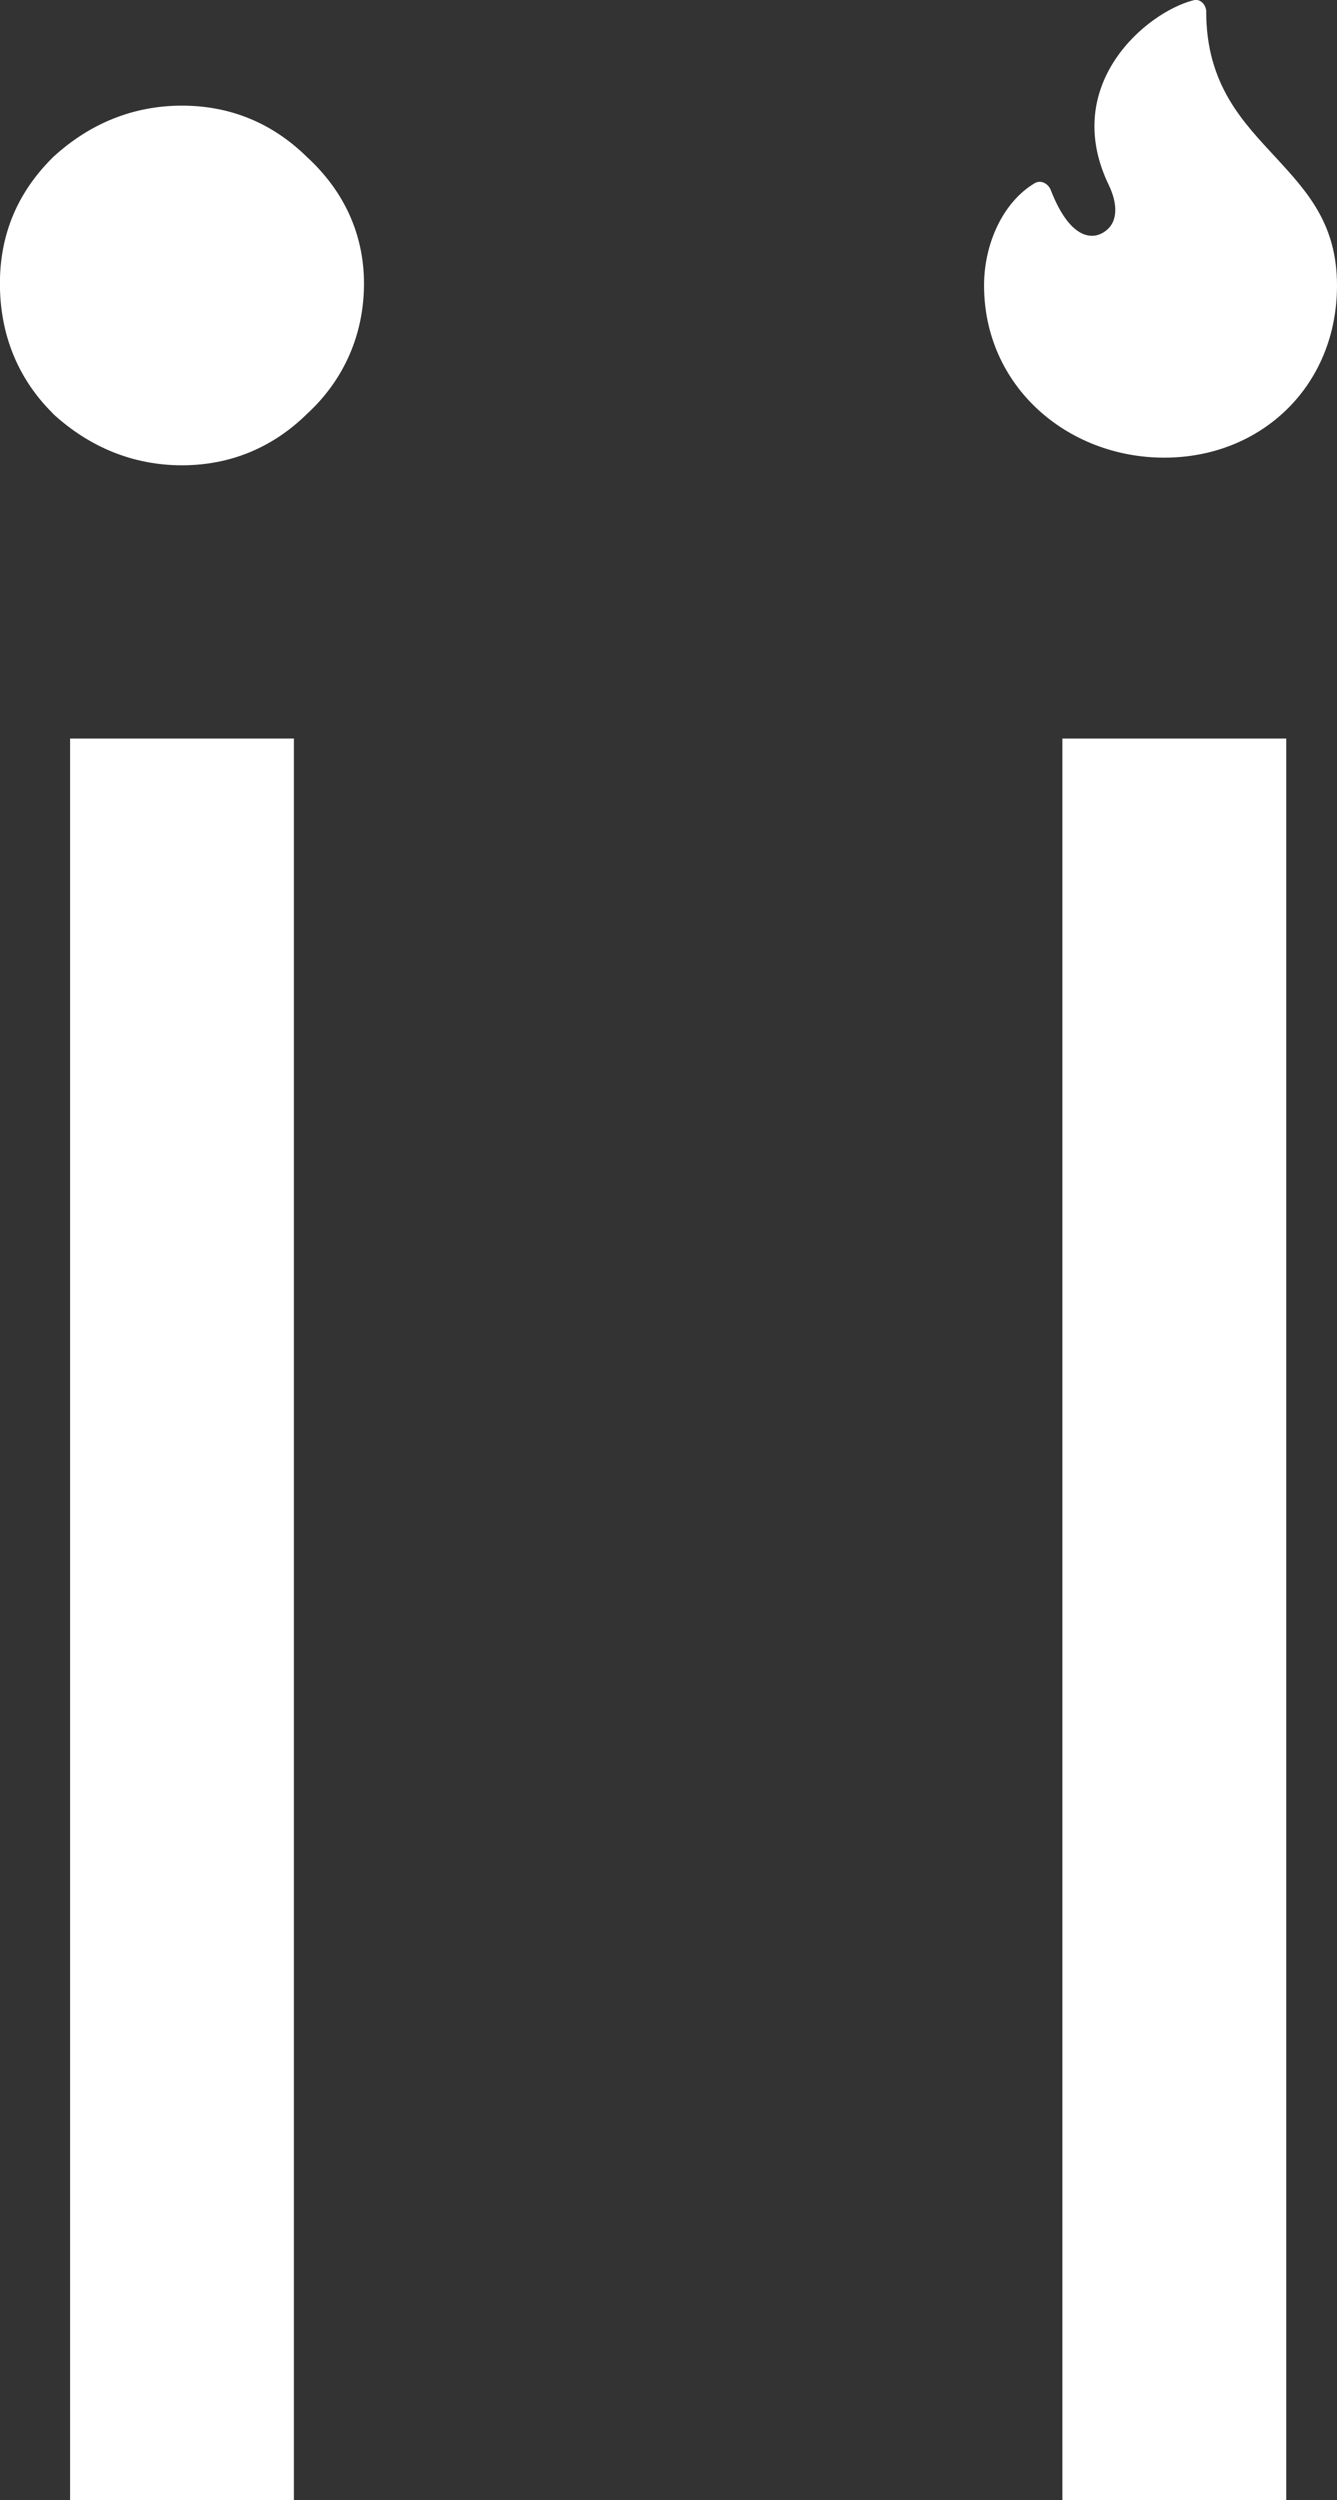 <svg xmlns="http://www.w3.org/2000/svg" width="427" height="798" fill="none"><rect width="100%" height="100%" fill="#333333" stroke="none"/><g fill="#fff" clip-path="url(#a)"><path fill-rule="evenodd" d="m17 132.081-.291-.292C5.489 120.601-.027 106.418-.027 90.511S5.73 61.348 16.71 50.399l.291-.292.292-.265C28.83 39.37 42.62 33.722 58.11 33.722s28.988 5.621 39.942 16.411c11.722 10.764 18.194 24.497 18.194 40.404 0 15.907-6.18 30.542-18.194 41.57-10.927 10.764-24.533 16.411-39.942 16.411-15.41 0-29.28-5.673-40.817-16.119l-.292-.265v-.053zm5.358 103.66H93.86V798H22.384V235.741h-.026zm316.935 0h71.502V798h-71.502V235.741z" clip-rule="evenodd"/><path d="M385.228 3.712c0 23.622 12.041 35.499 22.411 46.766C417.558 61.268 427 71.555 427 91.121c0 32.052-24.161 54.958-55.165 54.958-31.004 0-57.553-22.8-57.553-54.959 0-13.574 6.207-26.723 16.152-32.635 1.963-1.167 4.323.053 5.172 2.227 6.445 16.649 14.401 16.357 18.512 12.089 2.493-2.572 3.024-7.423 0-13.733C338.629 27.015 366.106 3.898 381.17.08c2.175-.557 3.952 1.325 4.085 3.605l-.027.027z"/></g><defs><clipPath id="a"><path fill="#fff" d="M0 0h427v798H0z"/></clipPath></defs></svg>